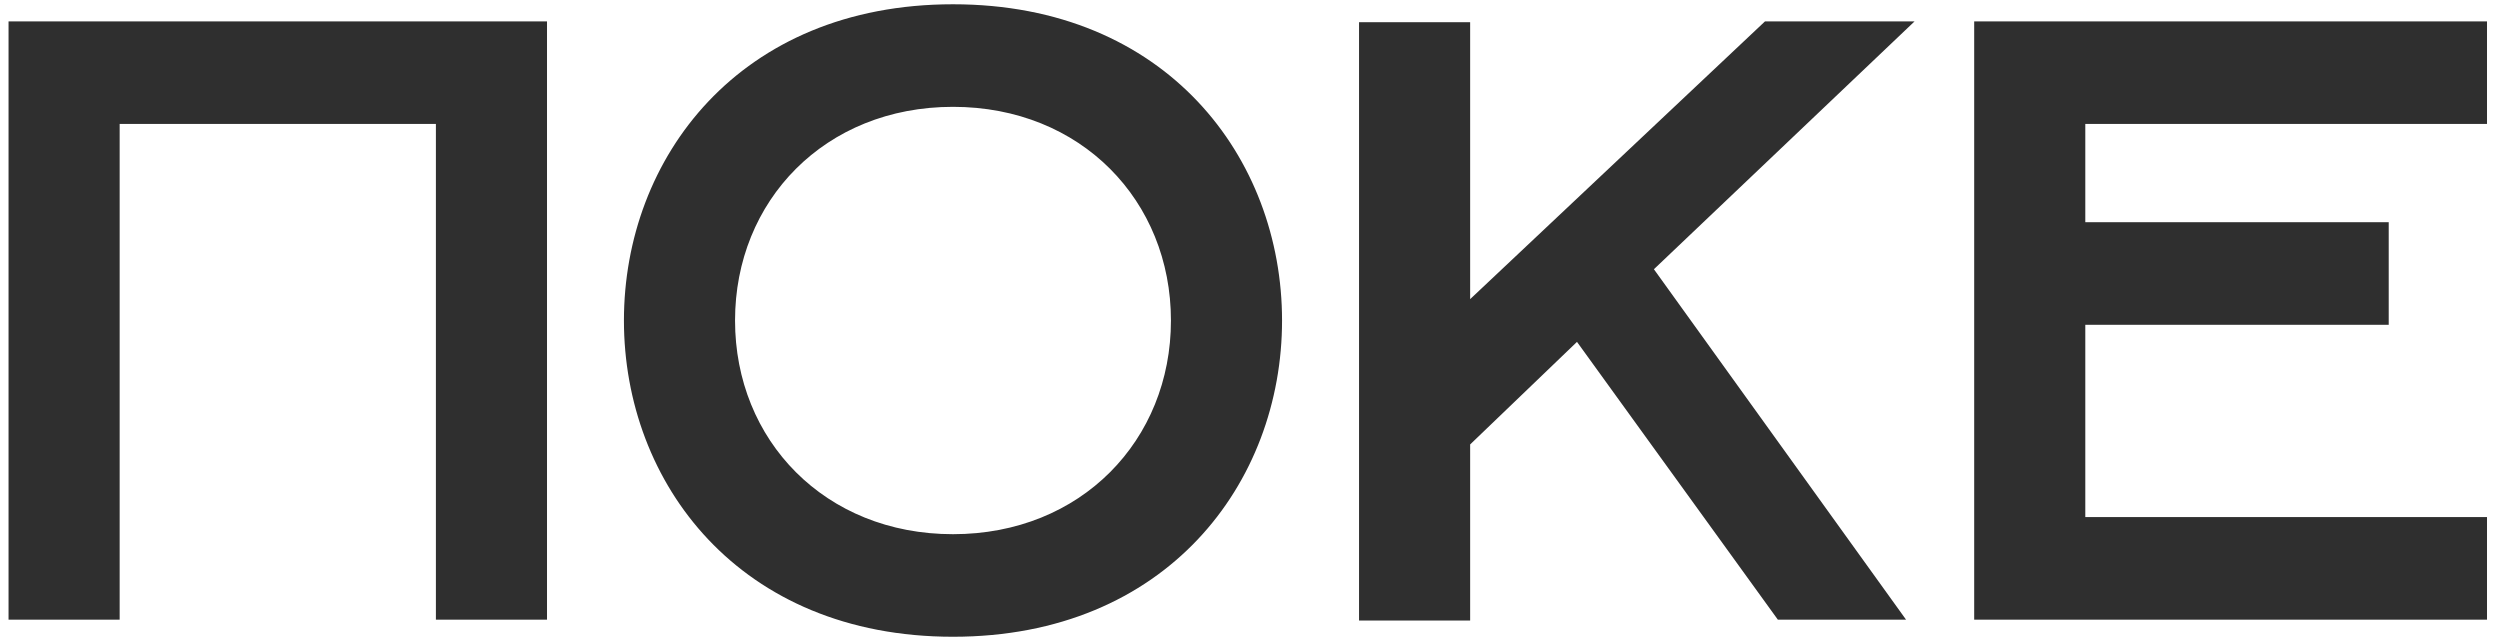 <?xml version="1.0" encoding="UTF-8"?> <svg xmlns="http://www.w3.org/2000/svg" width="117" height="30" viewBox="0 0 117 30" fill="none"> <path d="M0.4 29H5.6V5.8H20.4V29H25.6V1H0.4V29ZM44.6 29.8C54.6 29.8 60 22.6 60 15C60 7.4 54.6 0.2 44.6 0.2C34.6 0.2 29.2 7.4 29.2 15C29.2 22.6 34.6 29.8 44.6 29.8ZM44.6 25C38.6 25 34.4 20.6 34.4 15C34.4 9.4 38.6 5 44.6 5C50.6 5 54.8 9.4 54.8 15C54.8 20.6 50.6 25 44.6 25ZM63.603 29.04H68.803V20.8L73.803 16L83.203 29H89.203L77.403 12.6L89.603 1H82.603L68.803 14V1.04H63.603V29.04ZM92.392 29H116.392V24.2H97.592V15.2H111.792V10.4H97.592V5.8H116.392V1H92.392V29Z" fill="#2F2F2F"></path> </svg> 